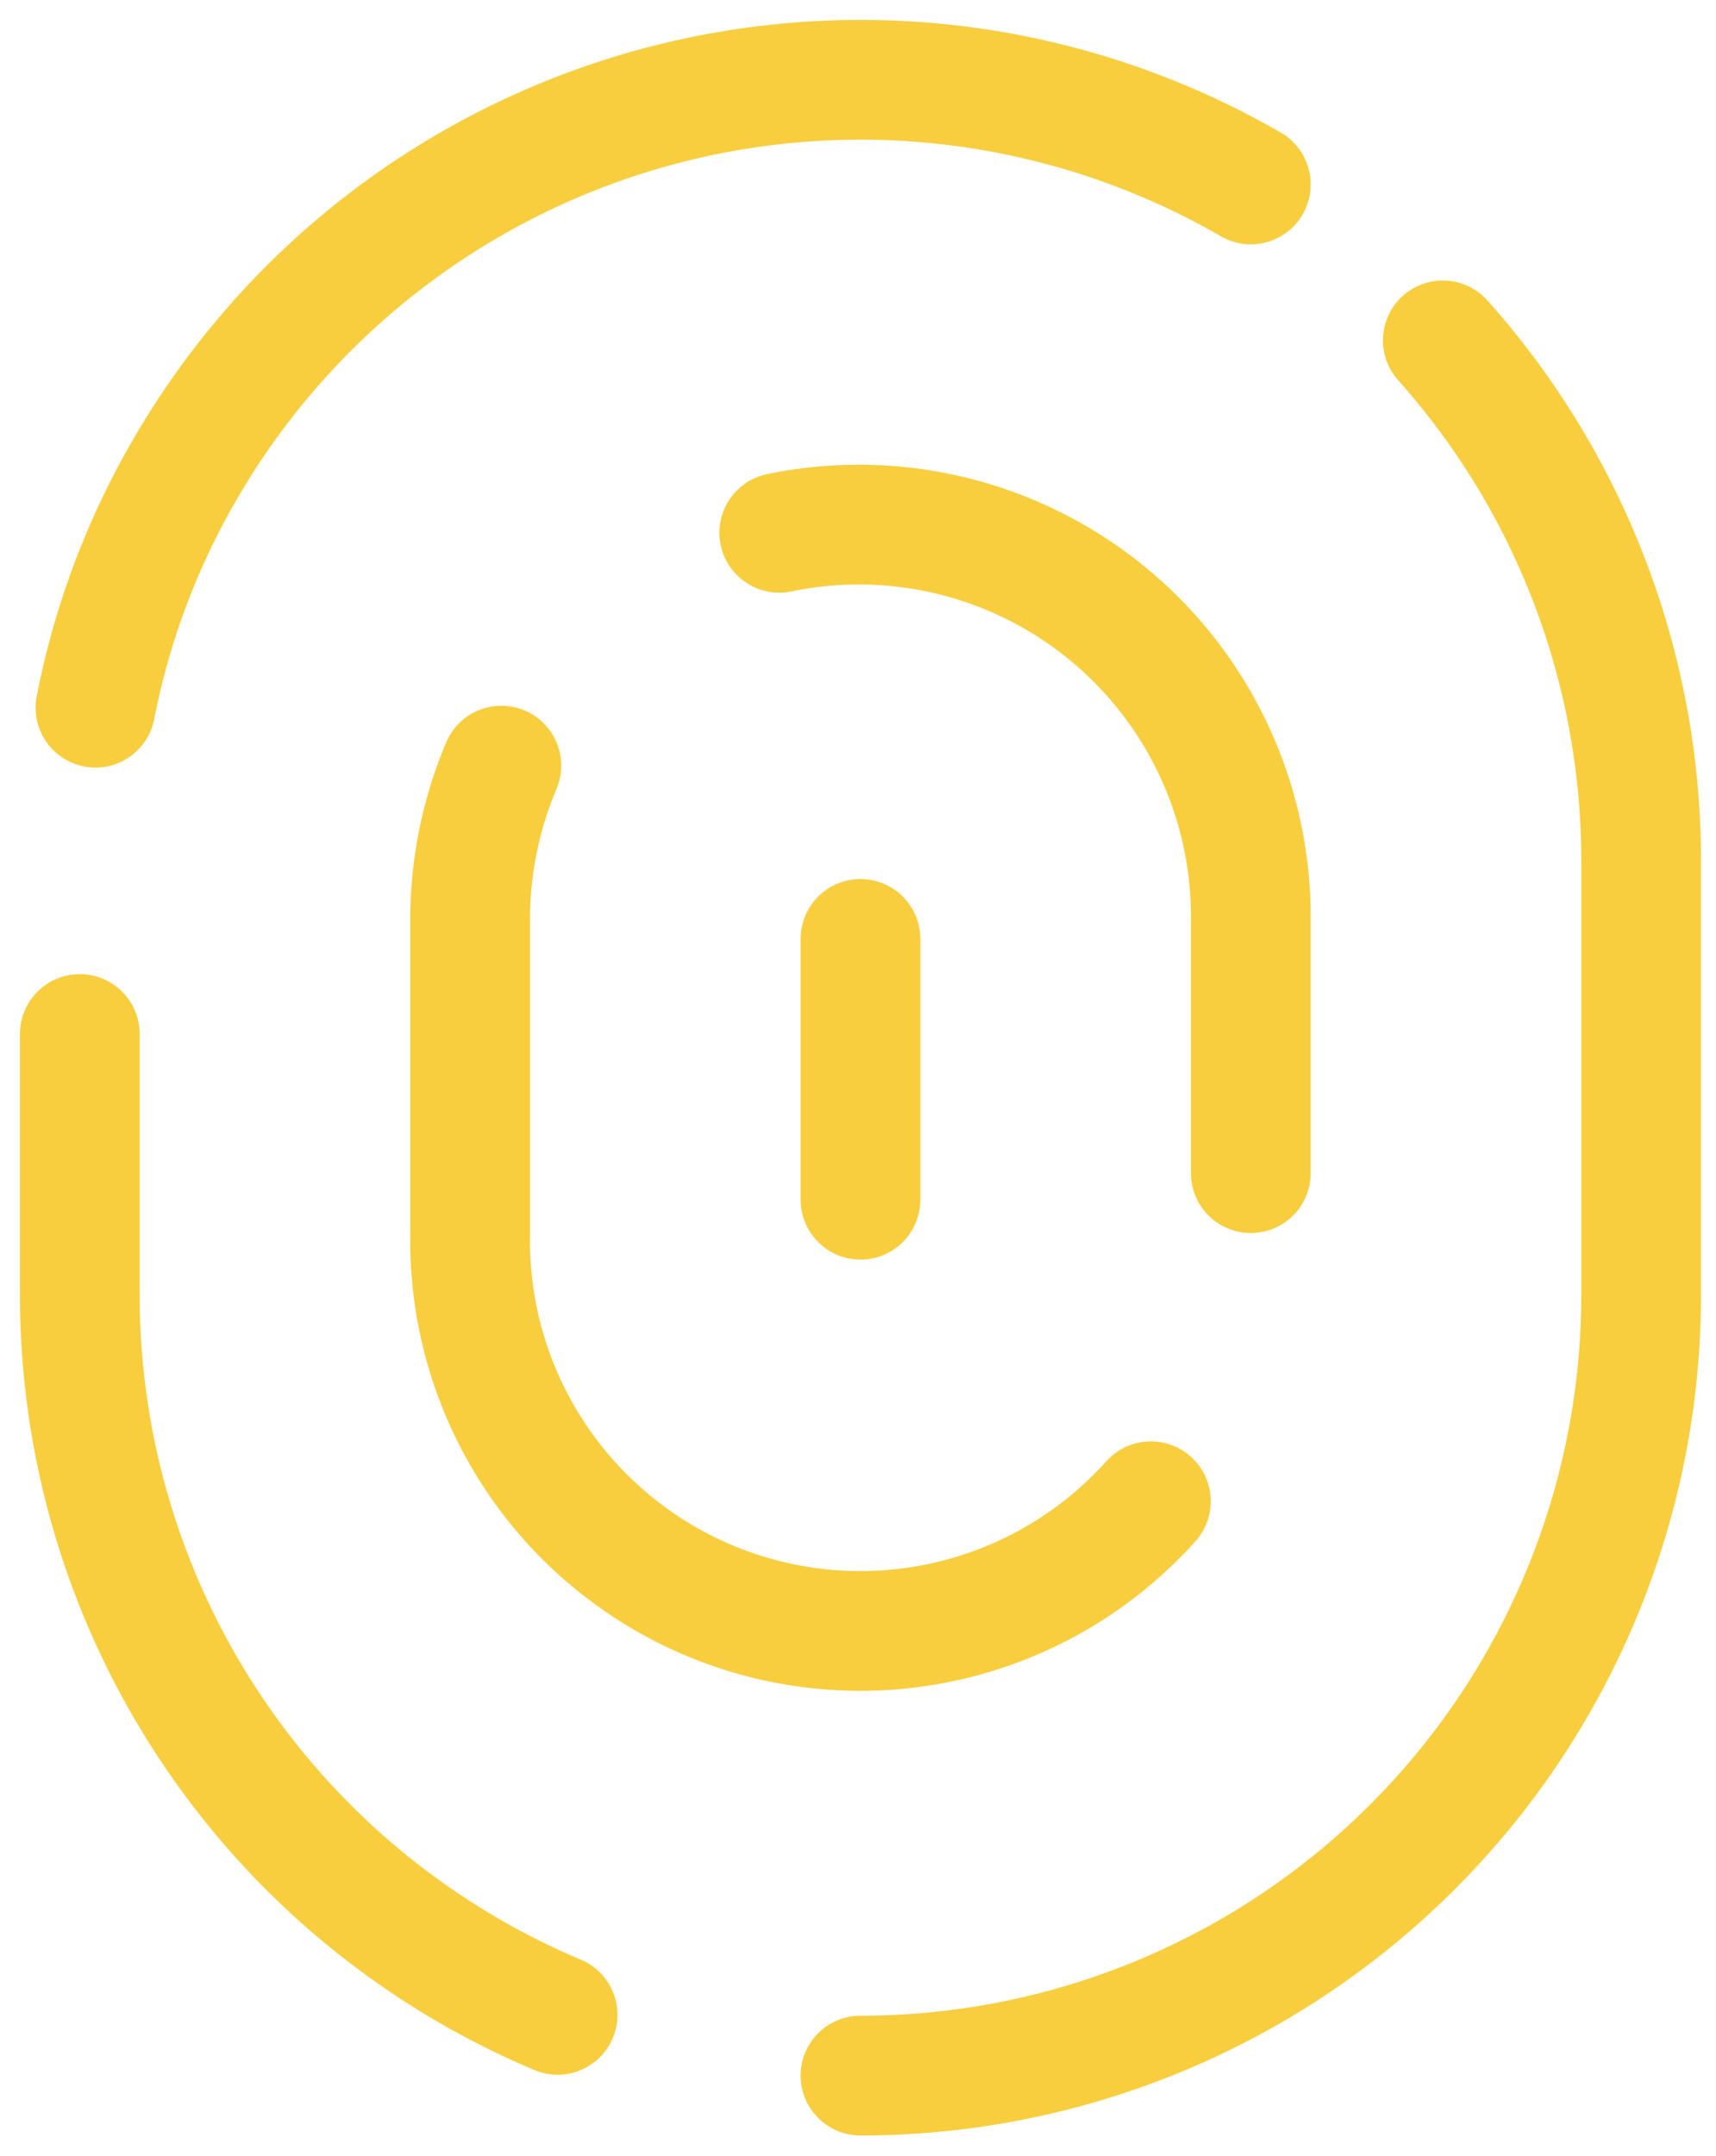 <svg width="43" height="54" viewBox="0 0 43 54" fill="none" xmlns="http://www.w3.org/2000/svg"><path d="M21.562 51.994a19.56 19.56 0 0 0 19.562-19.562V21.556c0-4.806-1.768-9.444-4.969-13.029M2 25.902v6.534a19.56 19.56 0 0 0 11.972 18.036M31.343 4.62a19.56 19.56 0 0 0-26.721 7.16 19.2 19.2 0 0 0-2.23 5.947" stroke="#F8CE3E" stroke-width="3" stroke-linecap="round" stroke-linejoin="round"/><path d="M19.527 13.346a9.822 9.822 0 0 1 11.816 9.741v6.3m-2.504 8.22a9.78 9.78 0 0 1-17.058-6.69v-7.825a9.9 9.9 0 0 1 .782-3.912m8.999 4.34v6.533" stroke="#F8CE3E" stroke-width="3" stroke-linecap="round" stroke-linejoin="round"/></svg>